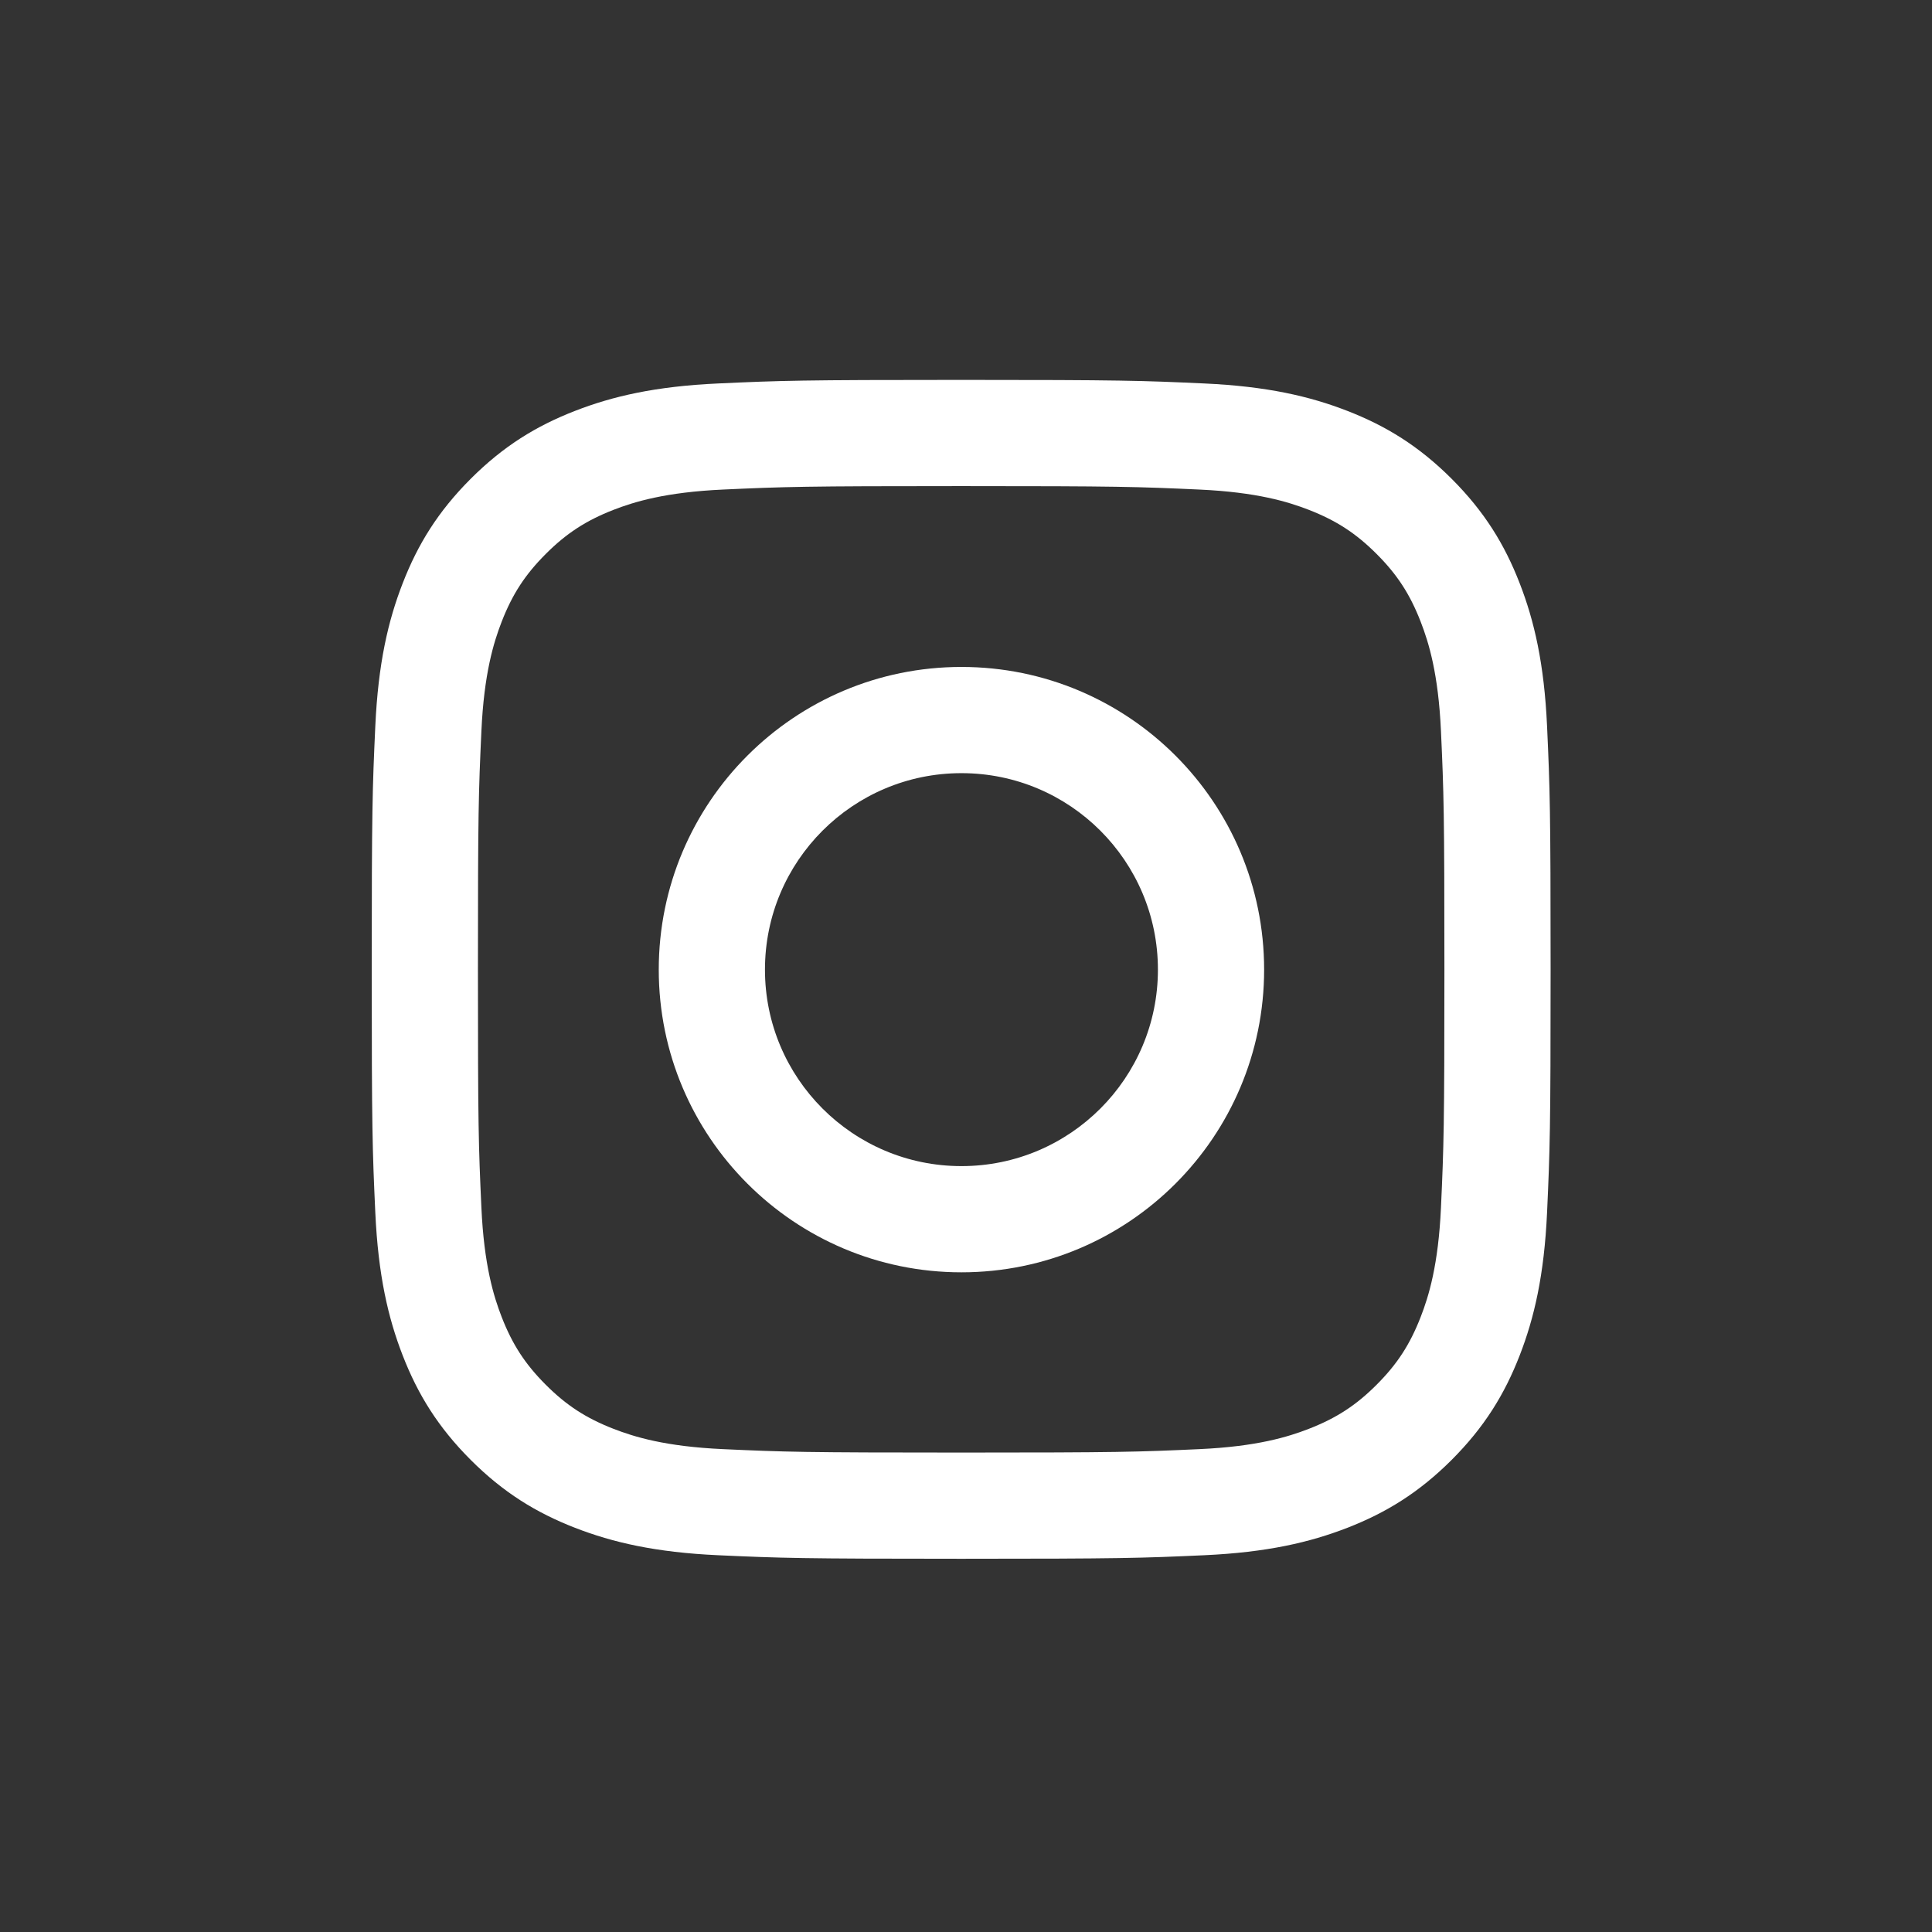 <svg width="71" height="71" viewBox="0 0 71 71" fill="none" xmlns="http://www.w3.org/2000/svg">
<rect x="0" y="0" width="71" height="71" fill="#333333" stroke="none"/>
<path d="M35.323 17.864C41.107 17.864 41.792 17.887 44.076 17.991C46.188 18.087 47.335 18.44 48.098 18.736C49.109 19.13 49.831 19.599 50.589 20.357C51.347 21.115 51.816 21.836 52.209 22.848C52.506 23.611 52.859 24.758 52.955 26.87C53.059 29.154 53.081 29.839 53.081 35.623C53.081 41.407 53.059 42.092 52.955 44.376C52.859 46.488 52.506 47.635 52.209 48.398C51.816 49.409 51.347 50.131 50.589 50.889C49.831 51.647 49.109 52.116 48.098 52.509C47.335 52.806 46.188 53.159 44.076 53.255C41.792 53.359 41.107 53.381 35.323 53.381C29.539 53.381 28.854 53.359 26.57 53.255C24.458 53.159 23.311 52.806 22.547 52.509C21.536 52.116 20.815 51.647 20.057 50.889C19.299 50.131 18.829 49.409 18.436 48.398C18.14 47.635 17.787 46.488 17.691 44.376C17.586 42.092 17.564 41.407 17.564 35.623C17.564 29.839 17.586 29.154 17.691 26.87C17.787 24.758 18.14 23.611 18.436 22.848C18.829 21.836 19.299 21.115 20.057 20.357C20.815 19.599 21.536 19.13 22.547 18.736C23.311 18.44 24.458 18.087 26.57 17.991C28.854 17.887 29.539 17.864 35.323 17.864ZM35.323 13.961C29.44 13.961 28.702 13.986 26.392 14.092C24.086 14.197 22.512 14.563 21.134 15.099C19.709 15.652 18.501 16.393 17.297 17.597C16.093 18.801 15.352 20.009 14.799 21.434C14.263 22.812 13.897 24.386 13.792 26.692C13.686 29.002 13.661 29.74 13.661 35.623C13.661 41.506 13.686 42.243 13.792 44.554C13.897 46.859 14.263 48.434 14.799 49.812C15.352 51.236 16.093 52.444 17.297 53.649C18.501 54.853 19.709 55.593 21.134 56.147C22.512 56.682 24.086 57.049 26.392 57.154C28.702 57.259 29.44 57.284 35.323 57.284C41.206 57.284 41.943 57.259 44.254 57.154C46.559 57.049 48.134 56.682 49.512 56.147C50.936 55.593 52.144 54.853 53.349 53.649C54.553 52.444 55.294 51.236 55.847 49.812C56.383 48.434 56.749 46.859 56.854 44.554C56.959 42.243 56.984 41.506 56.984 35.623C56.984 29.74 56.959 29.002 56.854 26.692C56.749 24.386 56.383 22.812 55.847 21.434C55.294 20.009 54.553 18.801 53.349 17.597C52.144 16.393 50.936 15.652 49.512 15.099C48.134 14.563 46.559 14.197 44.254 14.092C41.943 13.986 41.206 13.961 35.323 13.961Z" fill="white"/>
<path d="M35.333 24.51C29.19 24.51 24.209 29.49 24.209 35.633C24.209 41.776 29.19 46.757 35.333 46.757C41.476 46.757 46.456 41.776 46.456 35.633C46.456 29.49 41.476 24.51 35.333 24.51ZM35.333 42.854C31.345 42.854 28.112 39.621 28.112 35.633C28.112 31.645 31.345 28.413 35.333 28.413C39.321 28.413 42.553 31.645 42.553 35.633C42.553 39.621 39.321 42.854 35.333 42.854Z" fill="white"/>
</svg>

